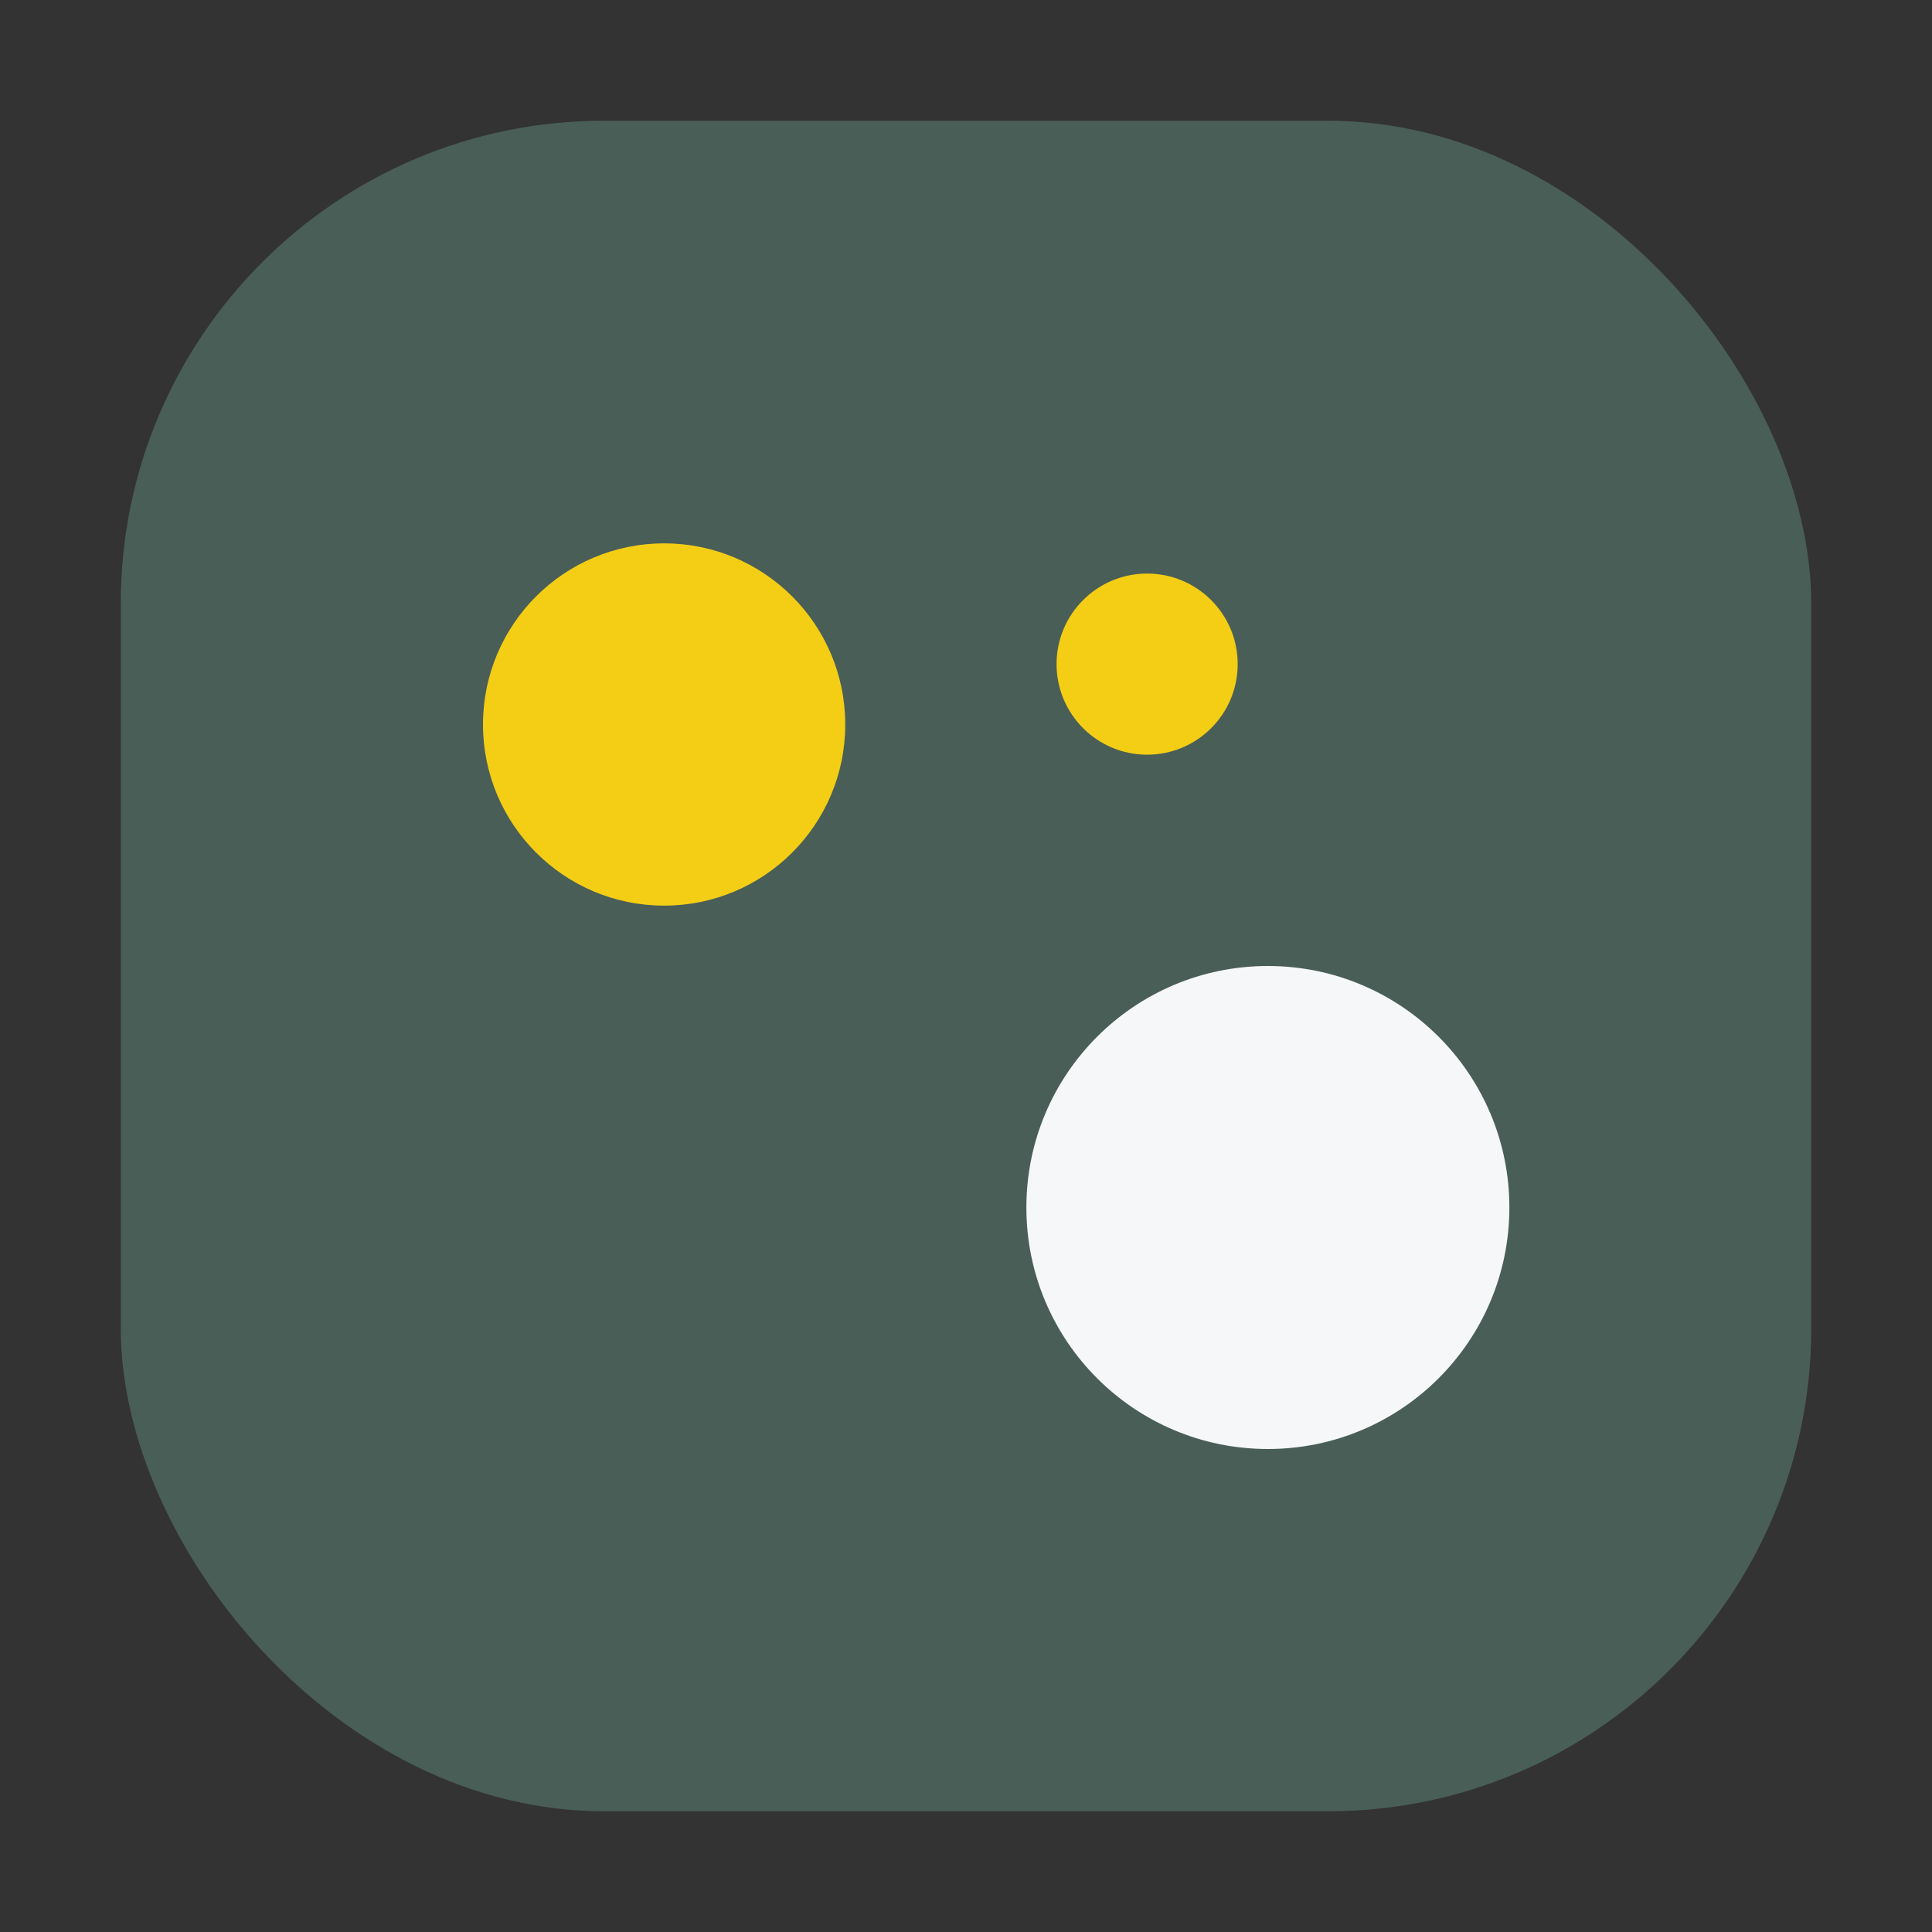 <svg xmlns="http://www.w3.org/2000/svg" width="64" height="64" viewBox="0 0 64 64">
<rect x="0" y="0" width="64" height="64" fill="#333333" stroke="none"/>
<rect x="4" y="4" width="56" height="56" rx="16" fill="#495E57"/>
<circle cx="22" cy="24" r="6" fill="#F4CE14"/>
<circle cx="42" cy="40" r="8" fill="#F5F7F8"/>
<circle cx="38" cy="22" r="3" fill="#F4CE14"/>
</svg>


